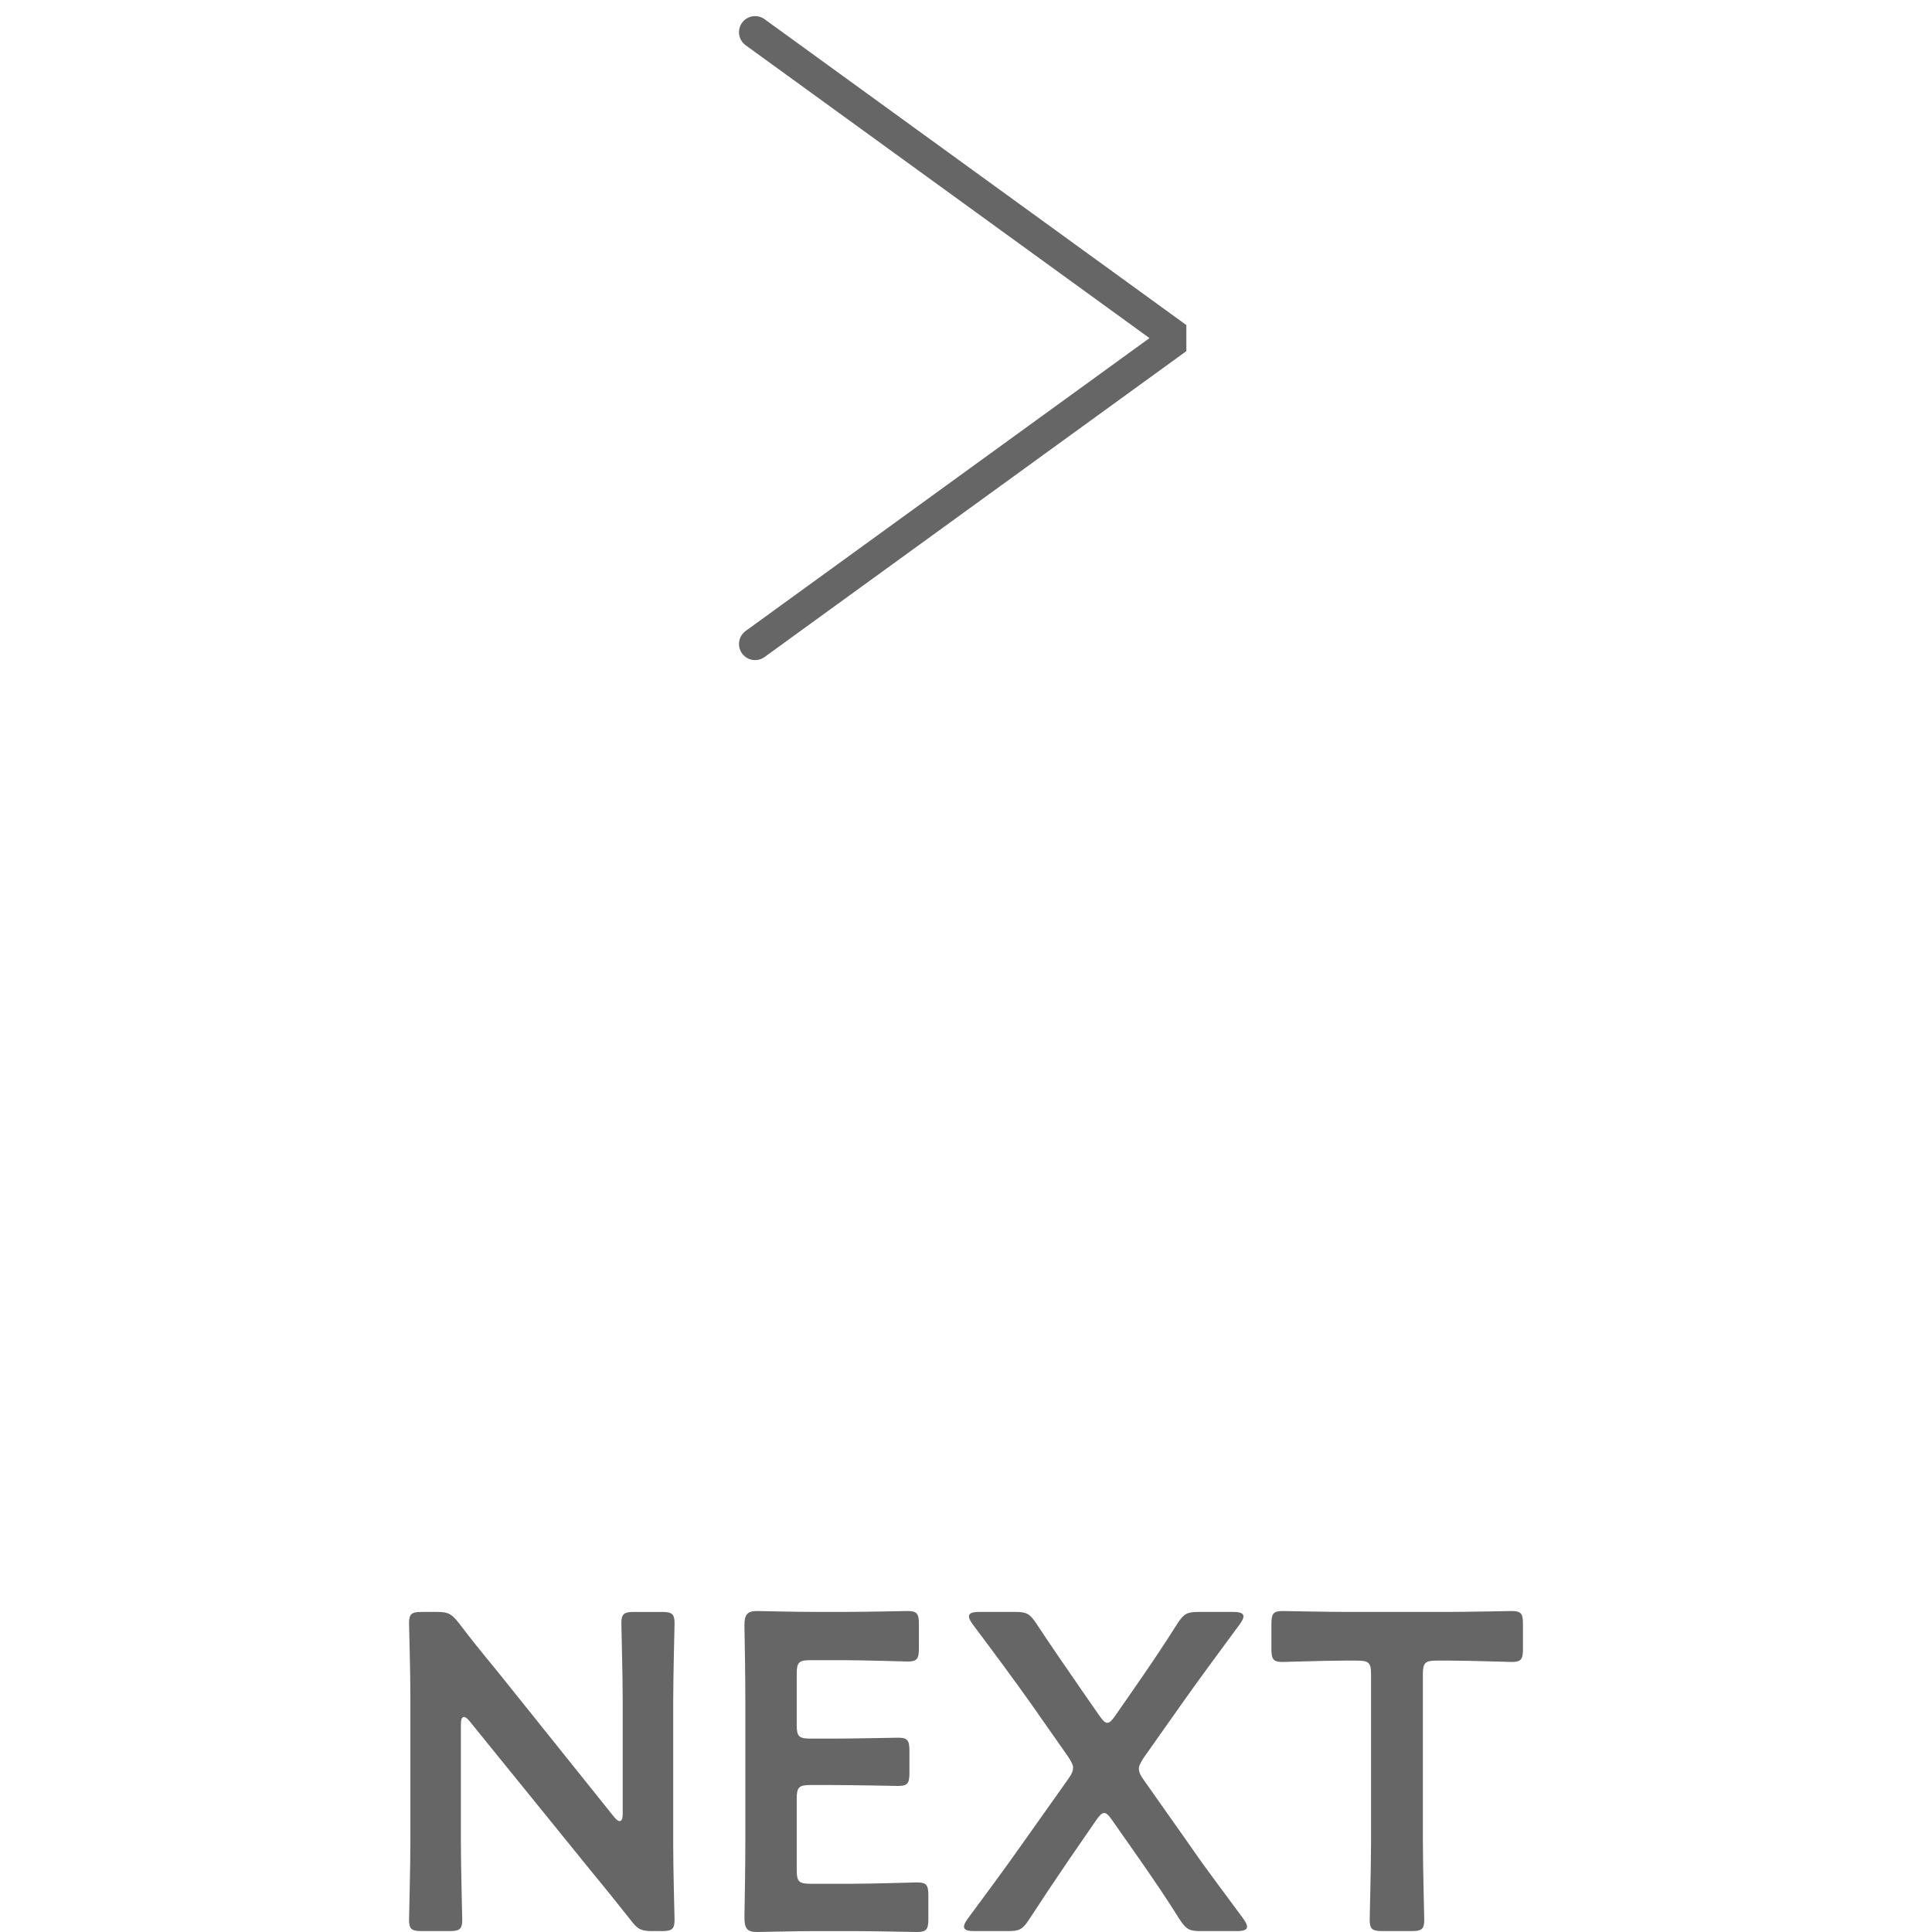 <?xml version="1.0" encoding="UTF-8" standalone="no"?><!DOCTYPE svg PUBLIC "-//W3C//DTD SVG 1.1//EN" "http://www.w3.org/Graphics/SVG/1.1/DTD/svg11.dtd"><svg width="100%" height="100%" viewBox="0 0 60 60" version="1.1" xmlns="http://www.w3.org/2000/svg" xmlns:xlink="http://www.w3.org/1999/xlink" xml:space="preserve" xmlns:serif="http://www.serif.com/" style="fill-rule:evenodd;clip-rule:evenodd;stroke-linecap:round;stroke-linejoin:bevel;"><rect id="アートボード1" x="0" y="0" width="60" height="60" style="fill:none;"/><g id="アートボード11" serif:id="アートボード1"><g><path d="M23.45,1l13.1,9.5l-13.1,9.5" style="fill:none;fill-rule:nonzero;stroke:#666;stroke-width:1px;"/><g><path d="M14.313,53.546c-0,-0.14 0.028,-0.224 0.098,-0.224c0.042,0 0.098,0.042 0.168,0.126l3.724,4.592c0.462,0.56 0.868,1.064 1.288,1.596c0.21,0.28 0.322,0.336 0.672,0.336l0.28,0c0.322,0 0.406,-0.056 0.406,-0.35c-0,-0.098 -0.042,-1.54 -0.042,-2.31l-0,-4.452c-0,-0.812 0.042,-2.352 0.042,-2.45c-0,-0.294 -0.084,-0.35 -0.406,-0.35l-0.84,0c-0.322,0 -0.406,0.056 -0.406,0.35c-0,0.098 0.042,1.638 0.042,2.45l-0,3.472c-0,0.14 -0.028,0.224 -0.098,0.224c-0.042,0 -0.098,-0.042 -0.168,-0.126l-3.5,-4.368c-0.448,-0.546 -0.896,-1.092 -1.33,-1.666c-0.224,-0.28 -0.322,-0.336 -0.672,-0.336l-0.462,0c-0.322,0 -0.406,0.056 -0.406,0.35c-0,0.098 0.042,1.526 0.042,2.31l-0,4.452c-0,0.812 -0.042,2.352 -0.042,2.45c-0,0.294 0.084,0.35 0.406,0.35l0.84,0c0.322,0 0.406,-0.056 0.406,-0.35c-0,-0.098 -0.042,-1.638 -0.042,-2.45l-0,-3.626Z" style="fill:#666;fill-rule:nonzero;"/><path d="M25.163,58.502c-0.35,0 -0.42,-0.07 -0.42,-0.42l0,-2.226c0,-0.35 0.07,-0.42 0.42,-0.42l0.7,0c0.658,0 1.932,0.028 2.03,0.028c0.294,0 0.35,-0.084 0.35,-0.406l-0,-0.686c-0,-0.322 -0.056,-0.406 -0.35,-0.406c-0.098,0 -1.372,0.028 -2.03,0.028l-0.7,0c-0.35,0 -0.42,-0.07 -0.42,-0.42l0,-1.596c0,-0.35 0.07,-0.42 0.42,-0.42l0.994,0c0.672,0 1.932,0.042 2.03,0.042c0.294,0 0.35,-0.084 0.35,-0.406l-0,-0.756c-0,-0.322 -0.056,-0.406 -0.35,-0.406c-0.098,0 -1.358,0.028 -2.03,0.028l-0.784,0c-0.658,0 -1.764,-0.028 -1.862,-0.028c-0.308,0 -0.392,0.112 -0.392,0.448c0.014,0.714 0.028,1.652 0.028,2.338l-0,4.396c-0,0.672 -0.014,1.554 -0.028,2.338c-0,0.336 0.084,0.448 0.392,0.448c0.098,0 1.204,-0.028 1.862,-0.028l1.078,0c0.672,0 1.932,0.028 2.03,0.028c0.294,0 0.35,-0.084 0.35,-0.406l-0,-0.728c-0,-0.322 -0.056,-0.406 -0.35,-0.406c-0.098,0 -1.358,0.042 -2.03,0.042l-1.288,0Z" style="fill:#666;fill-rule:nonzero;"/><path d="M34.053,56.514c0.098,-0.14 0.168,-0.21 0.238,-0.21c0.07,0 0.14,0.07 0.238,0.21l0.854,1.218c0.406,0.588 0.826,1.19 1.26,1.89c0.196,0.294 0.294,0.35 0.644,0.35l1.12,0c0.224,0 0.322,-0.042 0.322,-0.14c0,-0.056 -0.042,-0.14 -0.112,-0.238c-0.574,-0.784 -1.134,-1.512 -1.624,-2.226l-1.47,-2.086c-0.112,-0.154 -0.154,-0.252 -0.154,-0.364c0,-0.084 0.056,-0.182 0.154,-0.336l1.176,-1.666c0.504,-0.714 1.092,-1.512 1.806,-2.478c0.07,-0.098 0.112,-0.182 0.112,-0.238c0,-0.098 -0.098,-0.14 -0.322,-0.14l-1.078,-0c-0.35,-0 -0.448,0.056 -0.644,0.35c-0.476,0.756 -0.896,1.372 -1.372,2.058l-0.574,0.826c-0.098,0.14 -0.168,0.21 -0.238,0.21c-0.07,-0 -0.14,-0.07 -0.238,-0.21l-0.574,-0.826c-0.462,-0.672 -0.91,-1.316 -1.4,-2.058c-0.196,-0.294 -0.294,-0.35 -0.644,-0.35l-1.12,-0c-0.224,-0 -0.322,0.042 -0.322,0.14c0,0.056 0.042,0.14 0.112,0.238c0.714,0.952 1.274,1.708 1.82,2.478l1.148,1.638c0.098,0.154 0.154,0.252 0.154,0.336c0,0.112 -0.042,0.21 -0.154,0.364l-1.498,2.114c-0.504,0.714 -1.106,1.526 -1.624,2.226c-0.07,0.098 -0.112,0.182 -0.112,0.238c0,0.098 0.098,0.14 0.322,0.14l1.05,0c0.35,0 0.448,-0.056 0.644,-0.35c0.448,-0.686 0.84,-1.274 1.26,-1.89l0.84,-1.218Z" style="fill:#666;fill-rule:nonzero;"/><path d="M44.189,51.992c-0,-0.35 0.07,-0.42 0.42,-0.42l0.448,0c0.588,0 1.792,0.042 1.89,0.042c0.294,0 0.35,-0.084 0.35,-0.406l-0,-0.77c-0,-0.322 -0.056,-0.406 -0.35,-0.406c-0.098,0 -1.372,0.028 -2.03,0.028l-3.052,0c-0.658,0 -1.932,-0.028 -2.03,-0.028c-0.294,0 -0.35,0.084 -0.35,0.406l0,0.77c0,0.322 0.056,0.406 0.35,0.406c0.098,0 1.302,-0.042 1.89,-0.042l0.434,0c0.35,0 0.42,0.07 0.42,0.42l-0,5.18c-0,0.812 -0.042,2.352 -0.042,2.45c0,0.294 0.084,0.35 0.406,0.35l0.882,-0c0.322,-0 0.406,-0.056 0.406,-0.35c0,-0.098 -0.042,-1.638 -0.042,-2.45l0,-5.18Z" style="fill:#666;fill-rule:nonzero;"/></g></g></g></svg>